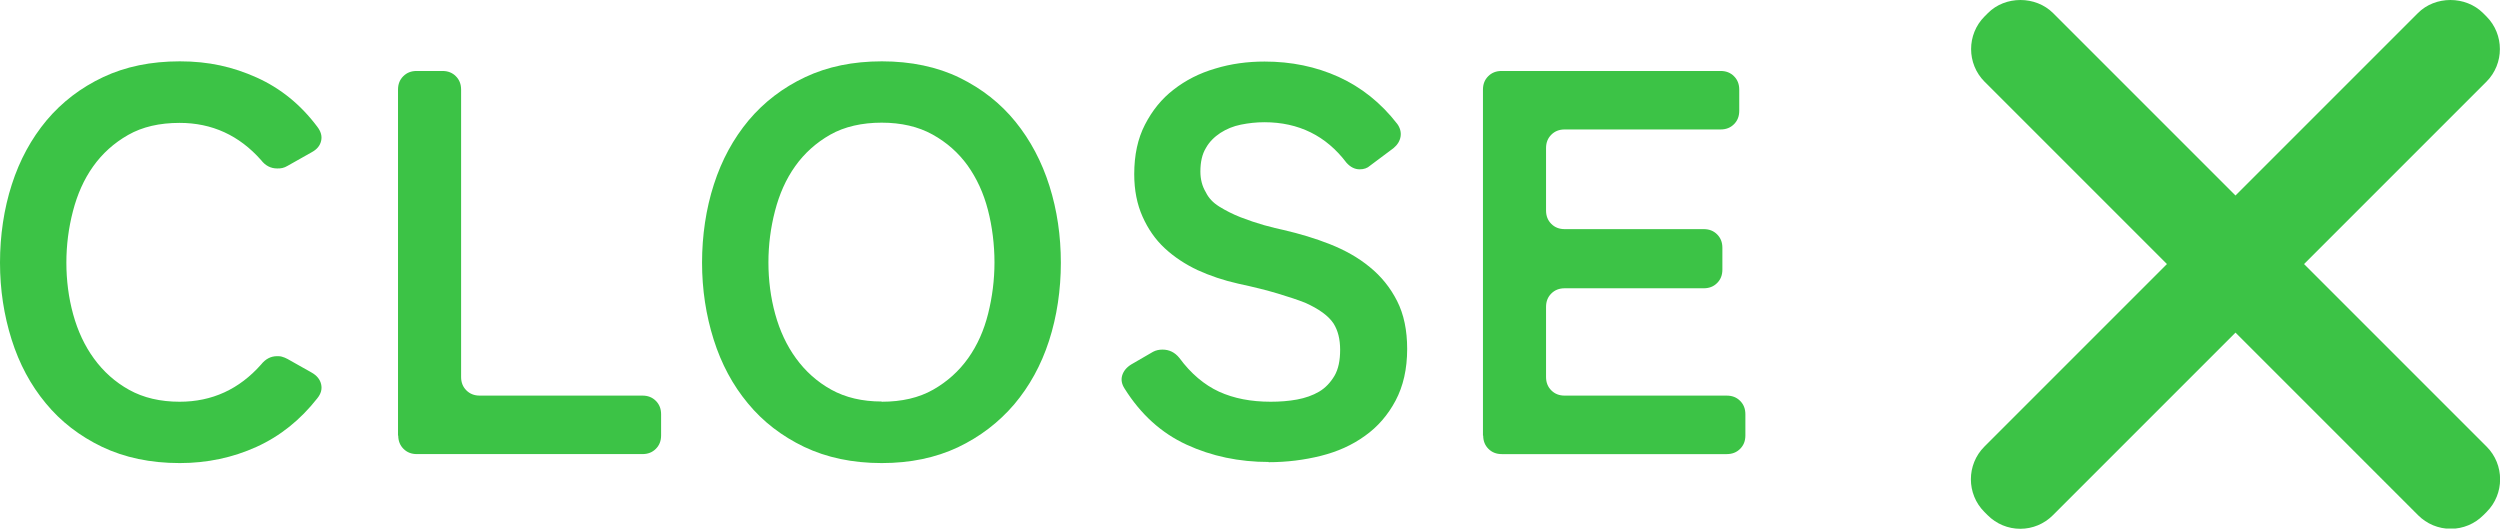 <?xml version="1.0" encoding="UTF-8"?>
<svg id="_レイヤー_2" data-name="レイヤー 2" xmlns="http://www.w3.org/2000/svg" width="114.13" height="24.13" viewBox="0 0 114.13 24.13">
  <defs>
    <style>
      .cls-1 {
        fill: #3cc346;
      }
    </style>
  </defs>
  <g id="image">
    <g>
      <g>
        <path class="cls-1" d="M8.2,21.14c-1.33,0-2.51-.25-3.54-.74-1.02-.49-1.88-1.15-2.57-1.99-.69-.83-1.21-1.8-1.56-2.91-.35-1.11-.53-2.28-.53-3.51s.18-2.46.54-3.57c.36-1.12.89-2.09,1.59-2.93.7-.83,1.56-1.49,2.58-1.97,1.02-.48,2.18-.72,3.5-.72s2.42.25,3.51.74c1.09.49,2.01,1.24,2.76,2.24.17.22.23.43.18.65-.05.22-.19.39-.43.52l-1.1.62c-.08.05-.16.08-.24.1-.08.02-.15.02-.24.02-.28,0-.53-.12-.73-.38-1-1.13-2.24-1.7-3.72-1.7-.92,0-1.7.18-2.35.55-.65.37-1.18.85-1.6,1.44-.42.59-.72,1.27-.92,2.04-.2.77-.3,1.55-.3,2.35s.1,1.6.31,2.36c.21.76.52,1.43.95,2.02.43.59.96,1.07,1.61,1.43.65.36,1.42.54,2.3.54,1.48,0,2.72-.57,3.72-1.7.2-.25.44-.38.73-.38.08,0,.16,0,.24.03.07.02.15.05.24.1l1.1.62c.23.13.38.31.43.53.05.22,0,.43-.18.65-.77.98-1.69,1.72-2.77,2.21-1.08.49-2.25.74-3.5.74Z"/>
        <path class="cls-1" d="M18.17,19.89V4.09c0-.25.08-.45.24-.61.16-.16.36-.24.61-.24h1.18c.25,0,.45.08.61.24.16.16.24.36.24.61v13.12c0,.25.08.45.24.61.16.16.36.24.61.24h7.43c.25,0,.45.08.61.24.16.16.24.36.24.61v.97c0,.25-.08.45-.24.61s-.36.24-.61.24h-10.3c-.25,0-.45-.08-.61-.24-.16-.16-.24-.36-.24-.61Z"/>
        <path class="cls-1" d="M40.25,21.14c-1.33,0-2.51-.25-3.54-.74-1.02-.49-1.88-1.15-2.57-1.99-.69-.83-1.21-1.8-1.56-2.91-.35-1.11-.53-2.28-.53-3.51s.18-2.46.54-3.57c.36-1.12.89-2.09,1.59-2.93.7-.83,1.56-1.49,2.58-1.97,1.02-.48,2.18-.72,3.5-.72s2.53.25,3.55.75,1.87,1.17,2.55,2.01c.68.84,1.2,1.82,1.55,2.93.35,1.11.52,2.28.52,3.51s-.18,2.45-.54,3.56c-.36,1.11-.89,2.07-1.59,2.9-.7.82-1.56,1.48-2.57,1.96-1.02.48-2.18.72-3.47.72ZM40.25,18.34c.92,0,1.7-.18,2.35-.55.65-.37,1.18-.85,1.6-1.44.42-.59.72-1.27.91-2.03.19-.76.29-1.54.29-2.34s-.1-1.63-.3-2.4c-.2-.77-.51-1.44-.93-2.03-.42-.58-.95-1.05-1.6-1.41-.65-.36-1.43-.54-2.32-.54s-1.7.18-2.35.55c-.65.37-1.18.85-1.6,1.44-.42.59-.72,1.27-.92,2.04-.2.77-.3,1.55-.3,2.35s.1,1.6.31,2.36c.21.76.52,1.43.95,2.02.43.59.96,1.07,1.61,1.43.65.36,1.42.54,2.3.54Z"/>
        <path class="cls-1" d="M57.92,21.09c-1.35,0-2.6-.26-3.75-.79-1.15-.53-2.09-1.38-2.83-2.56-.13-.2-.17-.4-.11-.6.06-.2.2-.37.41-.5l1-.58c.13-.07.28-.1.43-.1.3,0,.56.12.77.38.53.72,1.14,1.23,1.81,1.54.68.31,1.46.46,2.36.46.42,0,.82-.03,1.2-.1.38-.07.72-.19,1.01-.36.29-.17.52-.42.7-.72.18-.31.26-.7.26-1.19s-.1-.88-.3-1.2c-.23-.35-.67-.67-1.3-.95-.33-.13-.75-.27-1.25-.42s-1.1-.3-1.8-.45c-.67-.15-1.29-.36-1.86-.62-.57-.27-1.07-.6-1.5-1-.43-.4-.76-.88-1.01-1.44-.25-.56-.38-1.2-.38-1.94,0-.87.16-1.62.49-2.26.33-.64.76-1.18,1.31-1.6.55-.43,1.18-.75,1.9-.96.72-.22,1.47-.32,2.25-.32,1.22,0,2.34.23,3.38.7,1.03.47,1.93,1.18,2.68,2.15.13.18.18.38.15.57-.03.2-.14.38-.32.53l-1.07.8c-.13.12-.29.17-.48.17-.22,0-.42-.1-.6-.3-.93-1.23-2.18-1.85-3.75-1.85-.37,0-.72.04-1.07.11-.35.07-.66.2-.94.38-.27.18-.5.4-.66.69-.17.28-.25.64-.25,1.07,0,.35.08.67.25.95.12.25.32.47.61.65.29.18.62.35.98.49.36.14.72.26,1.07.36.36.1.65.17.89.22.73.17,1.44.38,2.12.65.68.27,1.29.61,1.81,1.04.53.43.94.94,1.25,1.55.31.61.46,1.34.46,2.19,0,.92-.18,1.7-.53,2.36-.35.66-.82,1.2-1.4,1.61-.58.42-1.25.72-2.01.91-.76.19-1.55.29-2.39.29Z"/>
        <path class="cls-1" d="M67.7,19.89V4.09c0-.25.08-.45.24-.61.16-.16.36-.24.61-.24h10c.25,0,.45.08.61.24.16.16.24.36.24.61v.97c0,.25-.08.45-.24.61-.16.16-.36.24-.61.24h-7.12c-.25,0-.45.08-.61.24-.16.16-.24.36-.24.61v2.85c0,.25.08.45.24.61.16.16.36.24.61.24h6.35c.25,0,.45.08.61.24.16.16.24.36.24.61v1c0,.25-.08.45-.24.61-.16.16-.36.24-.61.24h-6.35c-.25,0-.45.08-.61.24-.16.16-.24.36-.24.61v3.2c0,.25.08.45.24.61.16.16.36.24.61.24h7.4c.25,0,.45.08.61.24.16.16.24.36.24.61v.97c0,.25-.08.45-.24.61-.16.16-.36.24-.61.24h-10.27c-.25,0-.45-.08-.61-.24-.16-.16-.24-.36-.24-.61Z"/>
      </g>
      <path class="cls-1" d="M113.51,20.38L93.73.6c-.8-.8-2.19-.8-2.98,0l-.15.15c-.82.82-.82,2.16,0,2.98l19.79,19.79c.4.4.93.62,1.49.62s1.09-.22,1.49-.62l.15-.15c.82-.82.82-2.16,0-2.98Z"/>
      <path class="cls-1" d="M113.51.75l-.15-.15c-.8-.8-2.19-.8-2.98,0l-19.79,19.79c-.82.82-.82,2.16,0,2.98l.15.15c.4.4.93.62,1.49.62s1.09-.22,1.49-.62L113.51,3.73c.82-.82.82-2.16,0-2.98Z"/>
    </g>
  </g>
</svg>